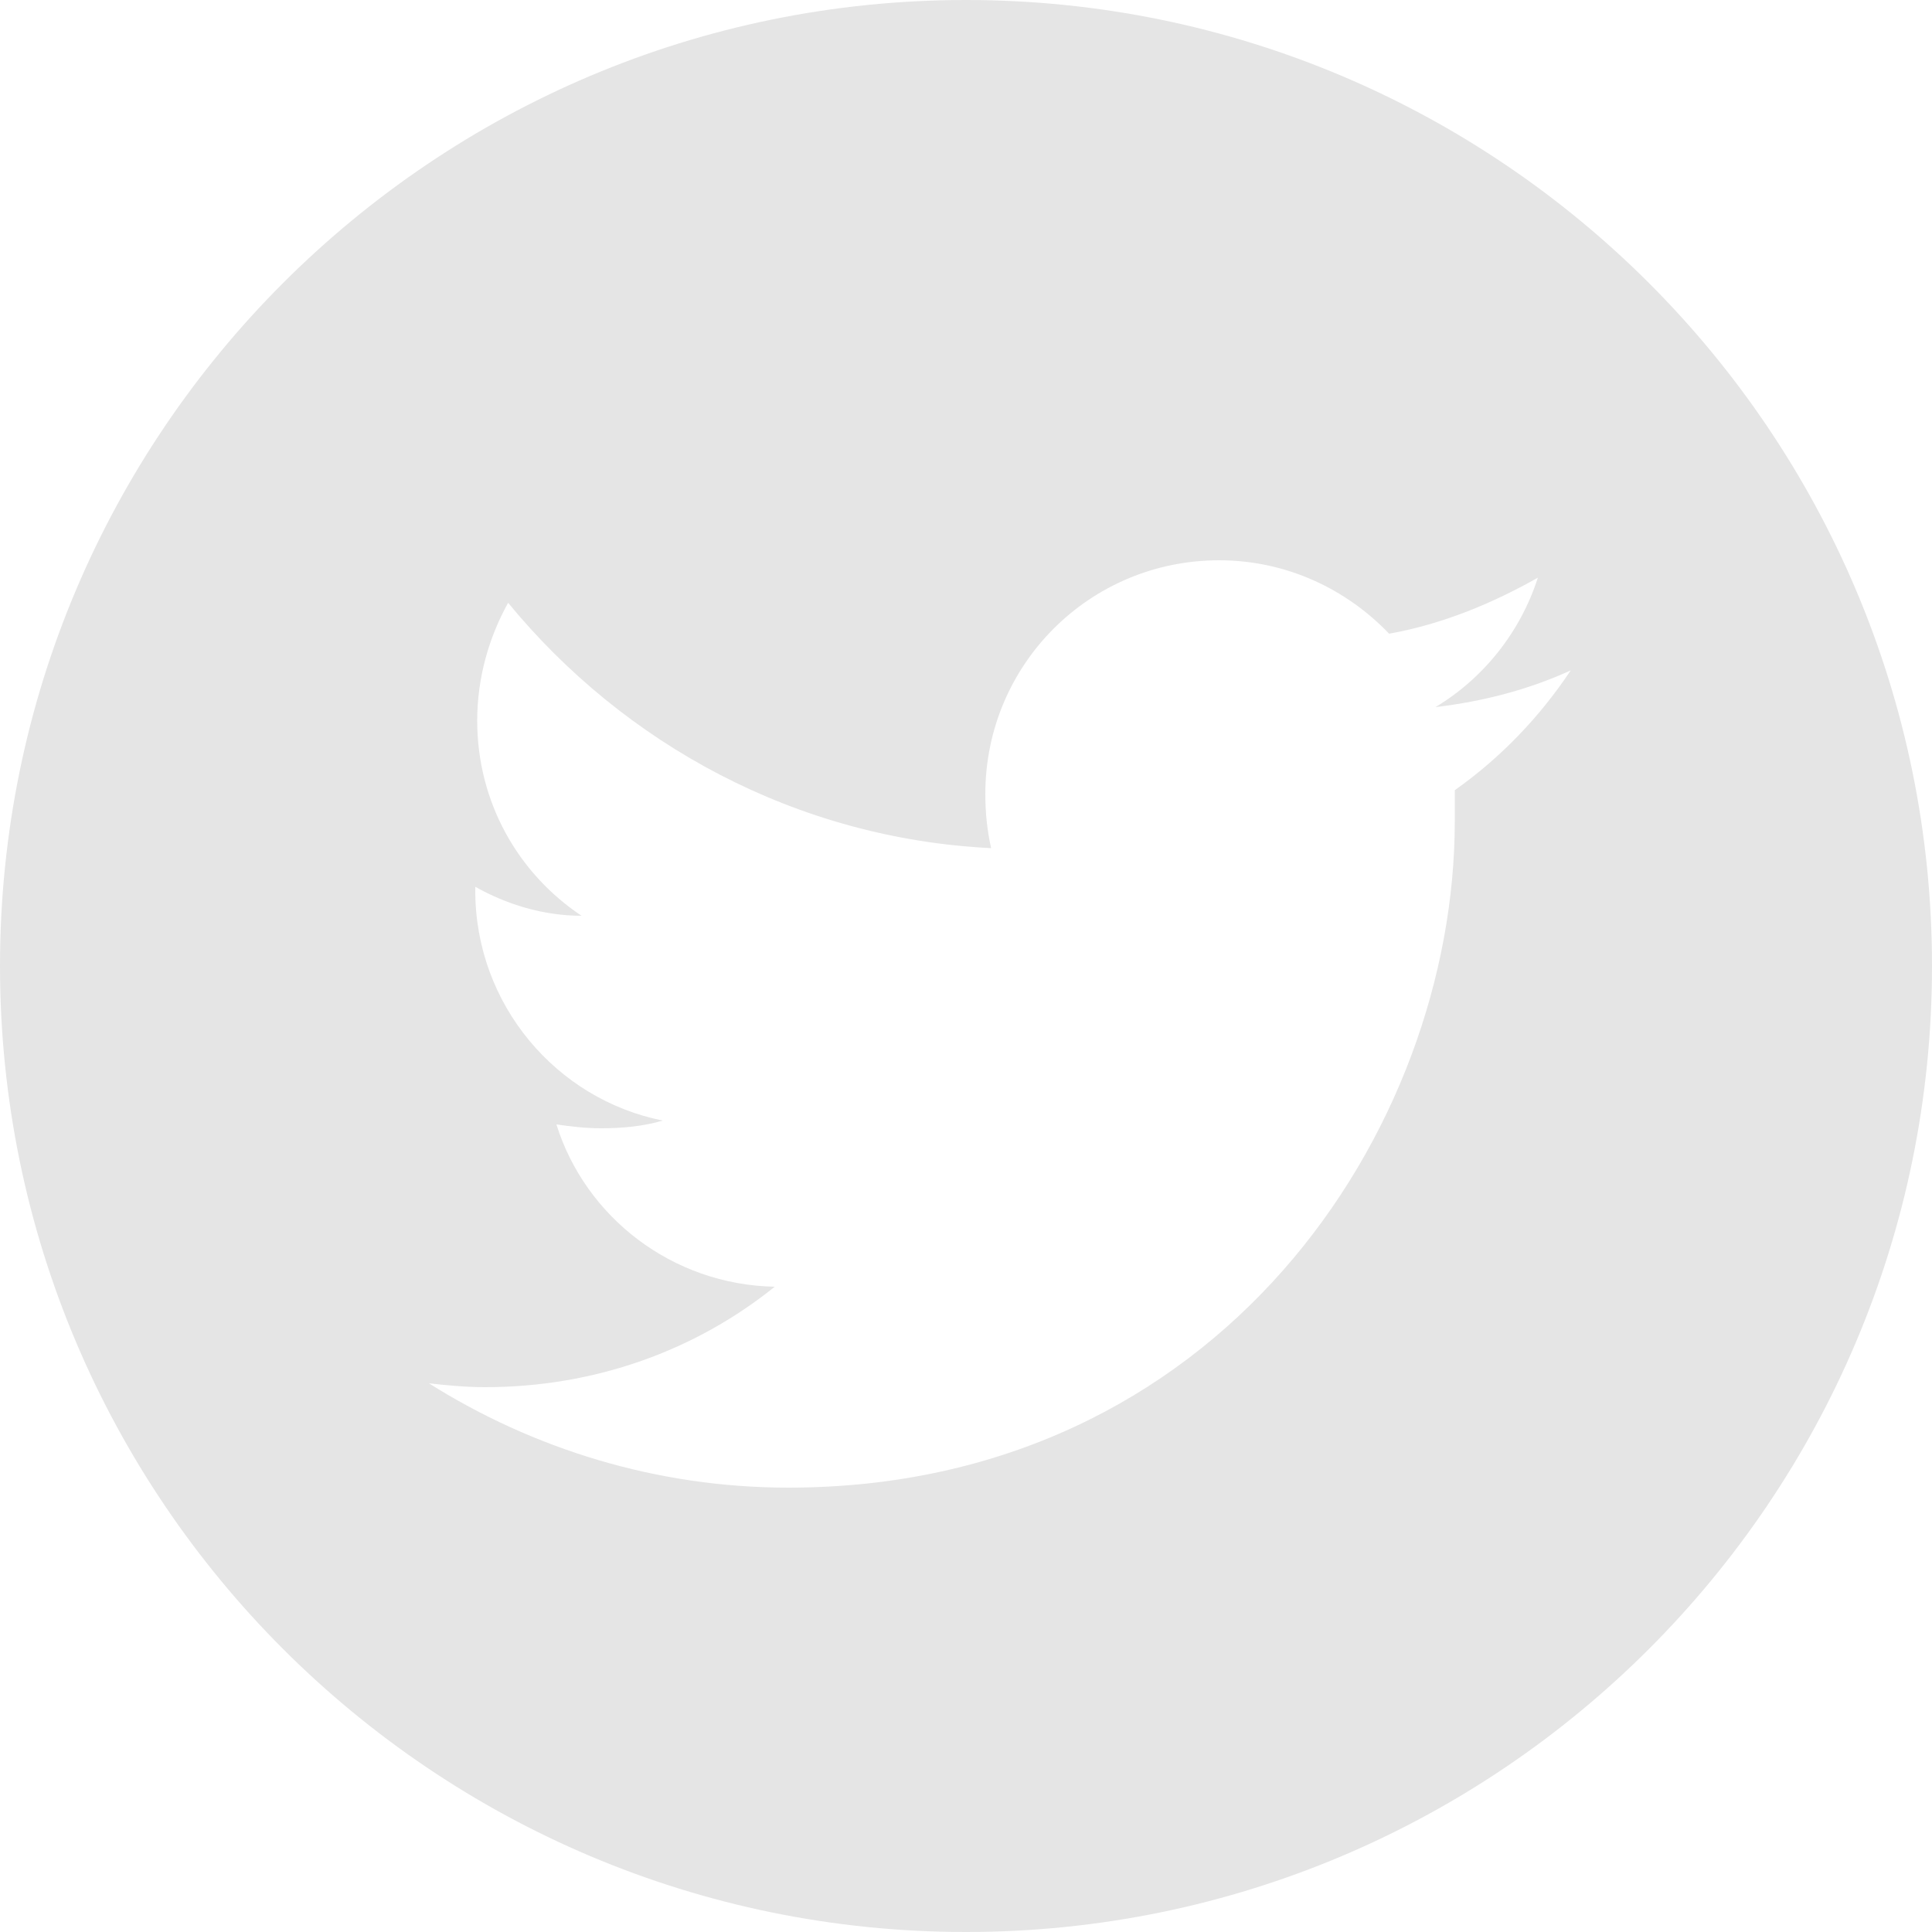 <?xml version="1.0" encoding="utf-8"?>
<!-- Generator: Adobe Illustrator 18.0.0, SVG Export Plug-In . SVG Version: 6.00 Build 0)  -->
<!DOCTYPE svg PUBLIC "-//W3C//DTD SVG 1.1//EN" "http://www.w3.org/Graphics/SVG/1.1/DTD/svg11.dtd">
<svg version="1.1" id="Layer_1" xmlns="http://www.w3.org/2000/svg" xmlns:xlink="http://www.w3.org/1999/xlink" x="0px" y="0px"
	 viewBox="0 0 100 100" enable-background="new 0 0 100 100" xml:space="preserve">
<path fill="#E5E5E5" d="M50,0C22.4,0,0,22.4,0,50c0,27.6,22.4,50,50,50s50-22.4,50-50C100,22.4,77.6,0,50,0z M75.3,40.9
	c0,0.5,0,1,0,1.6c0,16-12.2,34.5-34.5,34.5c-6.8,0-13.2-2-18.6-5.4c0.9,0.1,1.9,0.2,2.9,0.2c5.7,0,10.9-1.9,15-5.2
	c-5.3-0.1-9.8-3.6-11.3-8.4c0.7,0.1,1.5,0.2,2.3,0.2c1.1,0,2.2-0.1,3.2-0.4c-5.5-1.1-9.7-6-9.7-11.9c0-0.1,0-0.1,0-0.2
	c1.6,0.9,3.5,1.5,5.5,1.5c-3.3-2.2-5.4-5.9-5.4-10.1c0-2.2,0.6-4.3,1.6-6.1c6,7.3,14.9,12.2,25,12.7c-0.2-0.9-0.3-1.8-0.3-2.8
	c0-6.7,5.4-12.1,12.1-12.1c3.5,0,6.6,1.5,8.8,3.8c2.8-0.5,5.4-1.6,7.7-2.9c-0.9,2.8-2.8,5.2-5.3,6.7c2.5-0.3,4.8-0.9,7-1.9
	C79.7,37.1,77.7,39.2,75.3,40.9z"/>
</svg>
